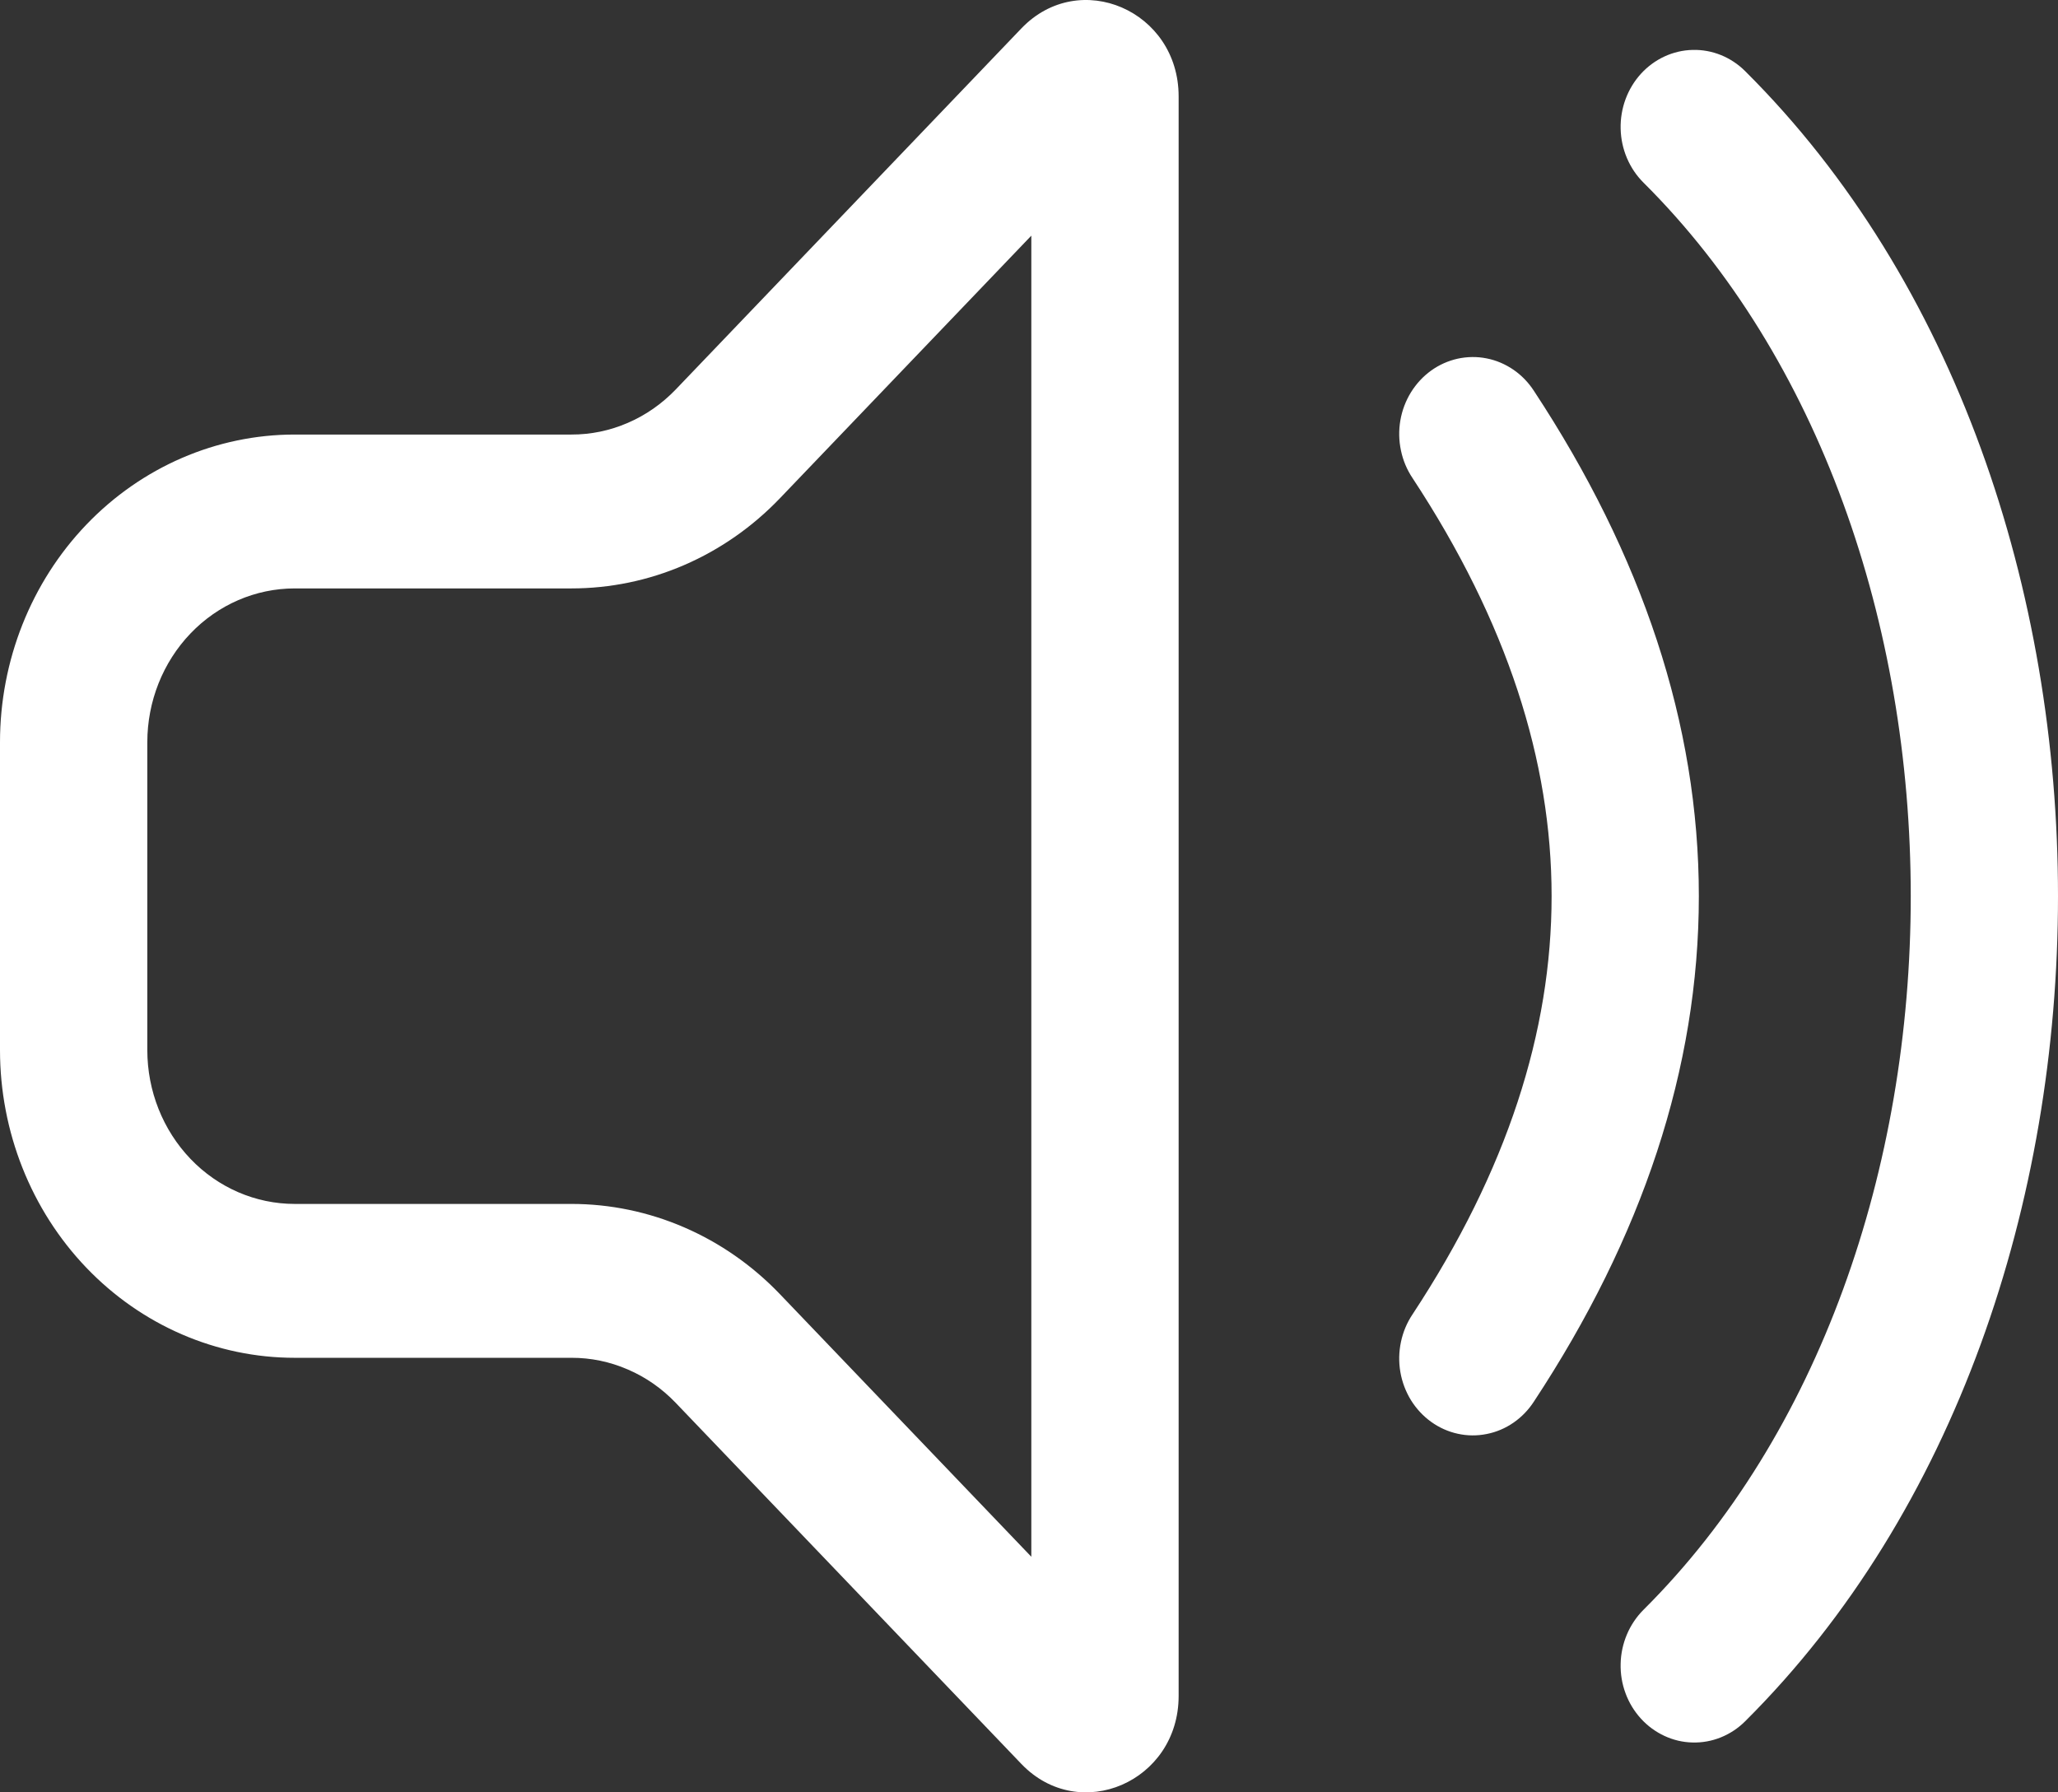 <svg width="31" height="27" viewBox="0 0 31 27" fill="none" xmlns="http://www.w3.org/2000/svg">
<rect x="0" y="0" width="31" height="27" fill="#333333" stroke="none"/>
<path d="M17.754 1.452C17.754 0.16 16.261 -0.485 15.386 0.427L10.178 5.868C9.971 6.083 9.727 6.254 9.457 6.37C9.188 6.487 8.899 6.547 8.607 6.546H4.439C3.261 6.546 2.132 7.035 1.3 7.904C0.468 8.773 0 9.953 0 11.182V15.818C0 17.047 0.468 18.227 1.3 19.096C2.132 19.965 3.261 20.454 4.439 20.454H8.607C8.899 20.453 9.188 20.513 9.457 20.63C9.727 20.746 9.971 20.916 10.178 21.132L15.386 26.573C16.261 27.485 17.754 26.84 17.754 25.548V1.452ZM11.747 7.507L15.535 3.55V23.451L11.747 19.494C11.334 19.063 10.845 18.722 10.306 18.489C9.768 18.256 9.19 18.136 8.607 18.136H4.439C3.85 18.136 3.285 17.892 2.869 17.457C2.453 17.022 2.219 16.433 2.219 15.818V11.182C2.219 10.567 2.453 9.978 2.869 9.543C3.285 9.108 3.85 8.864 4.439 8.864H8.607C9.19 8.864 9.768 8.745 10.306 8.512C10.845 8.279 11.334 7.938 11.747 7.507ZM23.107 5.89C23.025 5.763 22.92 5.654 22.798 5.57C22.675 5.486 22.538 5.427 22.394 5.399C22.25 5.37 22.102 5.372 21.958 5.403C21.815 5.435 21.679 5.495 21.558 5.582C21.437 5.669 21.334 5.78 21.254 5.909C21.175 6.037 21.12 6.181 21.094 6.332C21.068 6.483 21.071 6.637 21.103 6.787C21.134 6.937 21.194 7.078 21.278 7.203C22.704 9.371 23.372 11.464 23.372 13.5C23.372 15.537 22.704 17.632 21.278 19.798C21.194 19.923 21.134 20.065 21.103 20.214C21.071 20.364 21.068 20.518 21.094 20.669C21.12 20.82 21.175 20.964 21.254 21.093C21.334 21.221 21.437 21.332 21.558 21.419C21.679 21.506 21.815 21.567 21.958 21.598C22.102 21.63 22.25 21.631 22.394 21.602C22.538 21.574 22.675 21.516 22.798 21.431C22.92 21.347 23.025 21.238 23.107 21.111C24.733 18.642 25.59 16.099 25.59 13.5C25.59 10.902 24.733 8.36 23.107 5.89ZM26.287 1.071C26.074 0.859 25.789 0.744 25.495 0.752C25.2 0.759 24.921 0.889 24.718 1.111C24.515 1.334 24.405 1.632 24.412 1.939C24.419 2.247 24.543 2.539 24.756 2.751C27.405 5.385 28.782 9.401 28.782 13.5C28.782 17.599 27.405 21.616 24.756 24.25C24.651 24.355 24.566 24.481 24.507 24.62C24.448 24.76 24.415 24.91 24.412 25.062C24.408 25.214 24.433 25.366 24.486 25.508C24.538 25.65 24.617 25.779 24.718 25.89C24.818 26 24.939 26.088 25.072 26.15C25.205 26.212 25.349 26.246 25.495 26.249C25.64 26.253 25.785 26.227 25.921 26.172C26.057 26.117 26.182 26.035 26.287 25.93C29.464 22.769 31 18.093 31 13.5C31 8.907 29.465 4.232 26.287 1.071Z" fill="white"/>
</svg>

